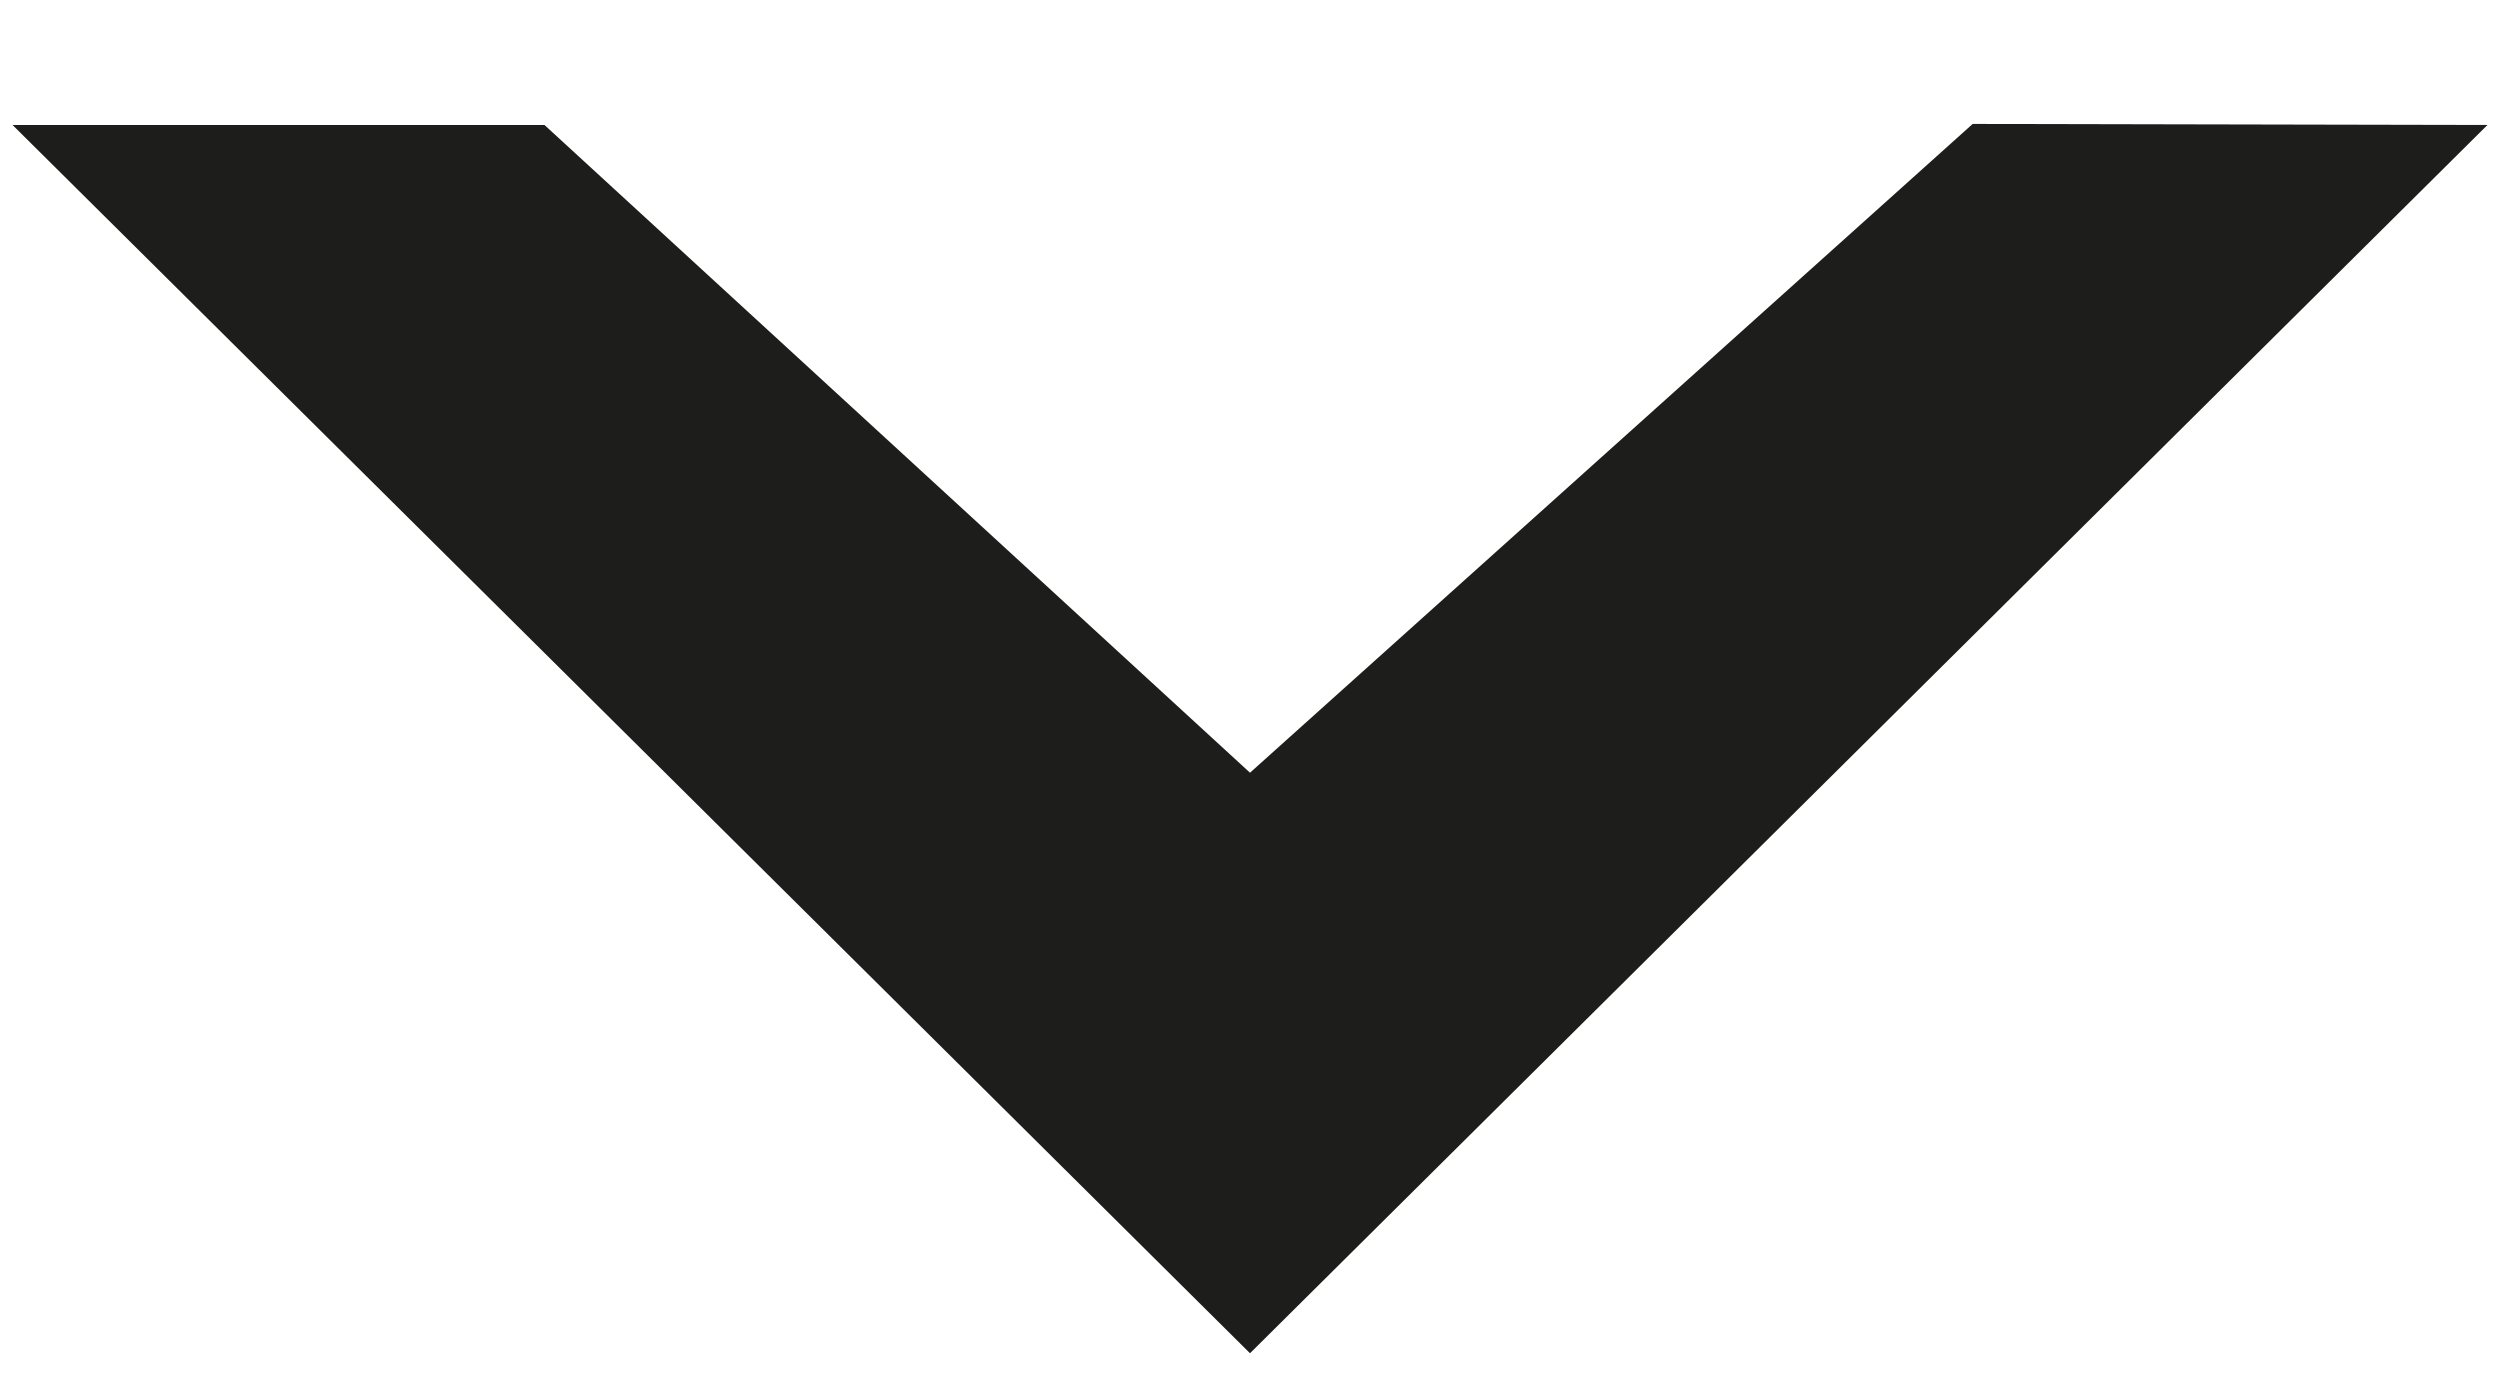 <?xml version="1.0" encoding="UTF-8"?>
<svg width="20px" height="11px" viewBox="0 0 20 11" version="1.1" xmlns="http://www.w3.org/2000/svg" xmlns:xlink="http://www.w3.org/1999/xlink">
    <title>Path</title>
    <g id="8848---Desktop" stroke="none" stroke-width="1" fill="none" fill-rule="evenodd">
        <g id="UI---8848---Mobile-Copy" transform="translate(-336, -118)" fill="#1D1D1B" fill-rule="nonzero">
            <polygon id="Path" transform="translate(346, 119) rotate(-315) translate(-346, -119) " points="350.082 114.906 353 112 352.954 124.313 352.948 125.948 351.313 125.954 339 126 342.009 122.991 349.664 122.664"></polygon>
        </g>
    </g>
</svg>